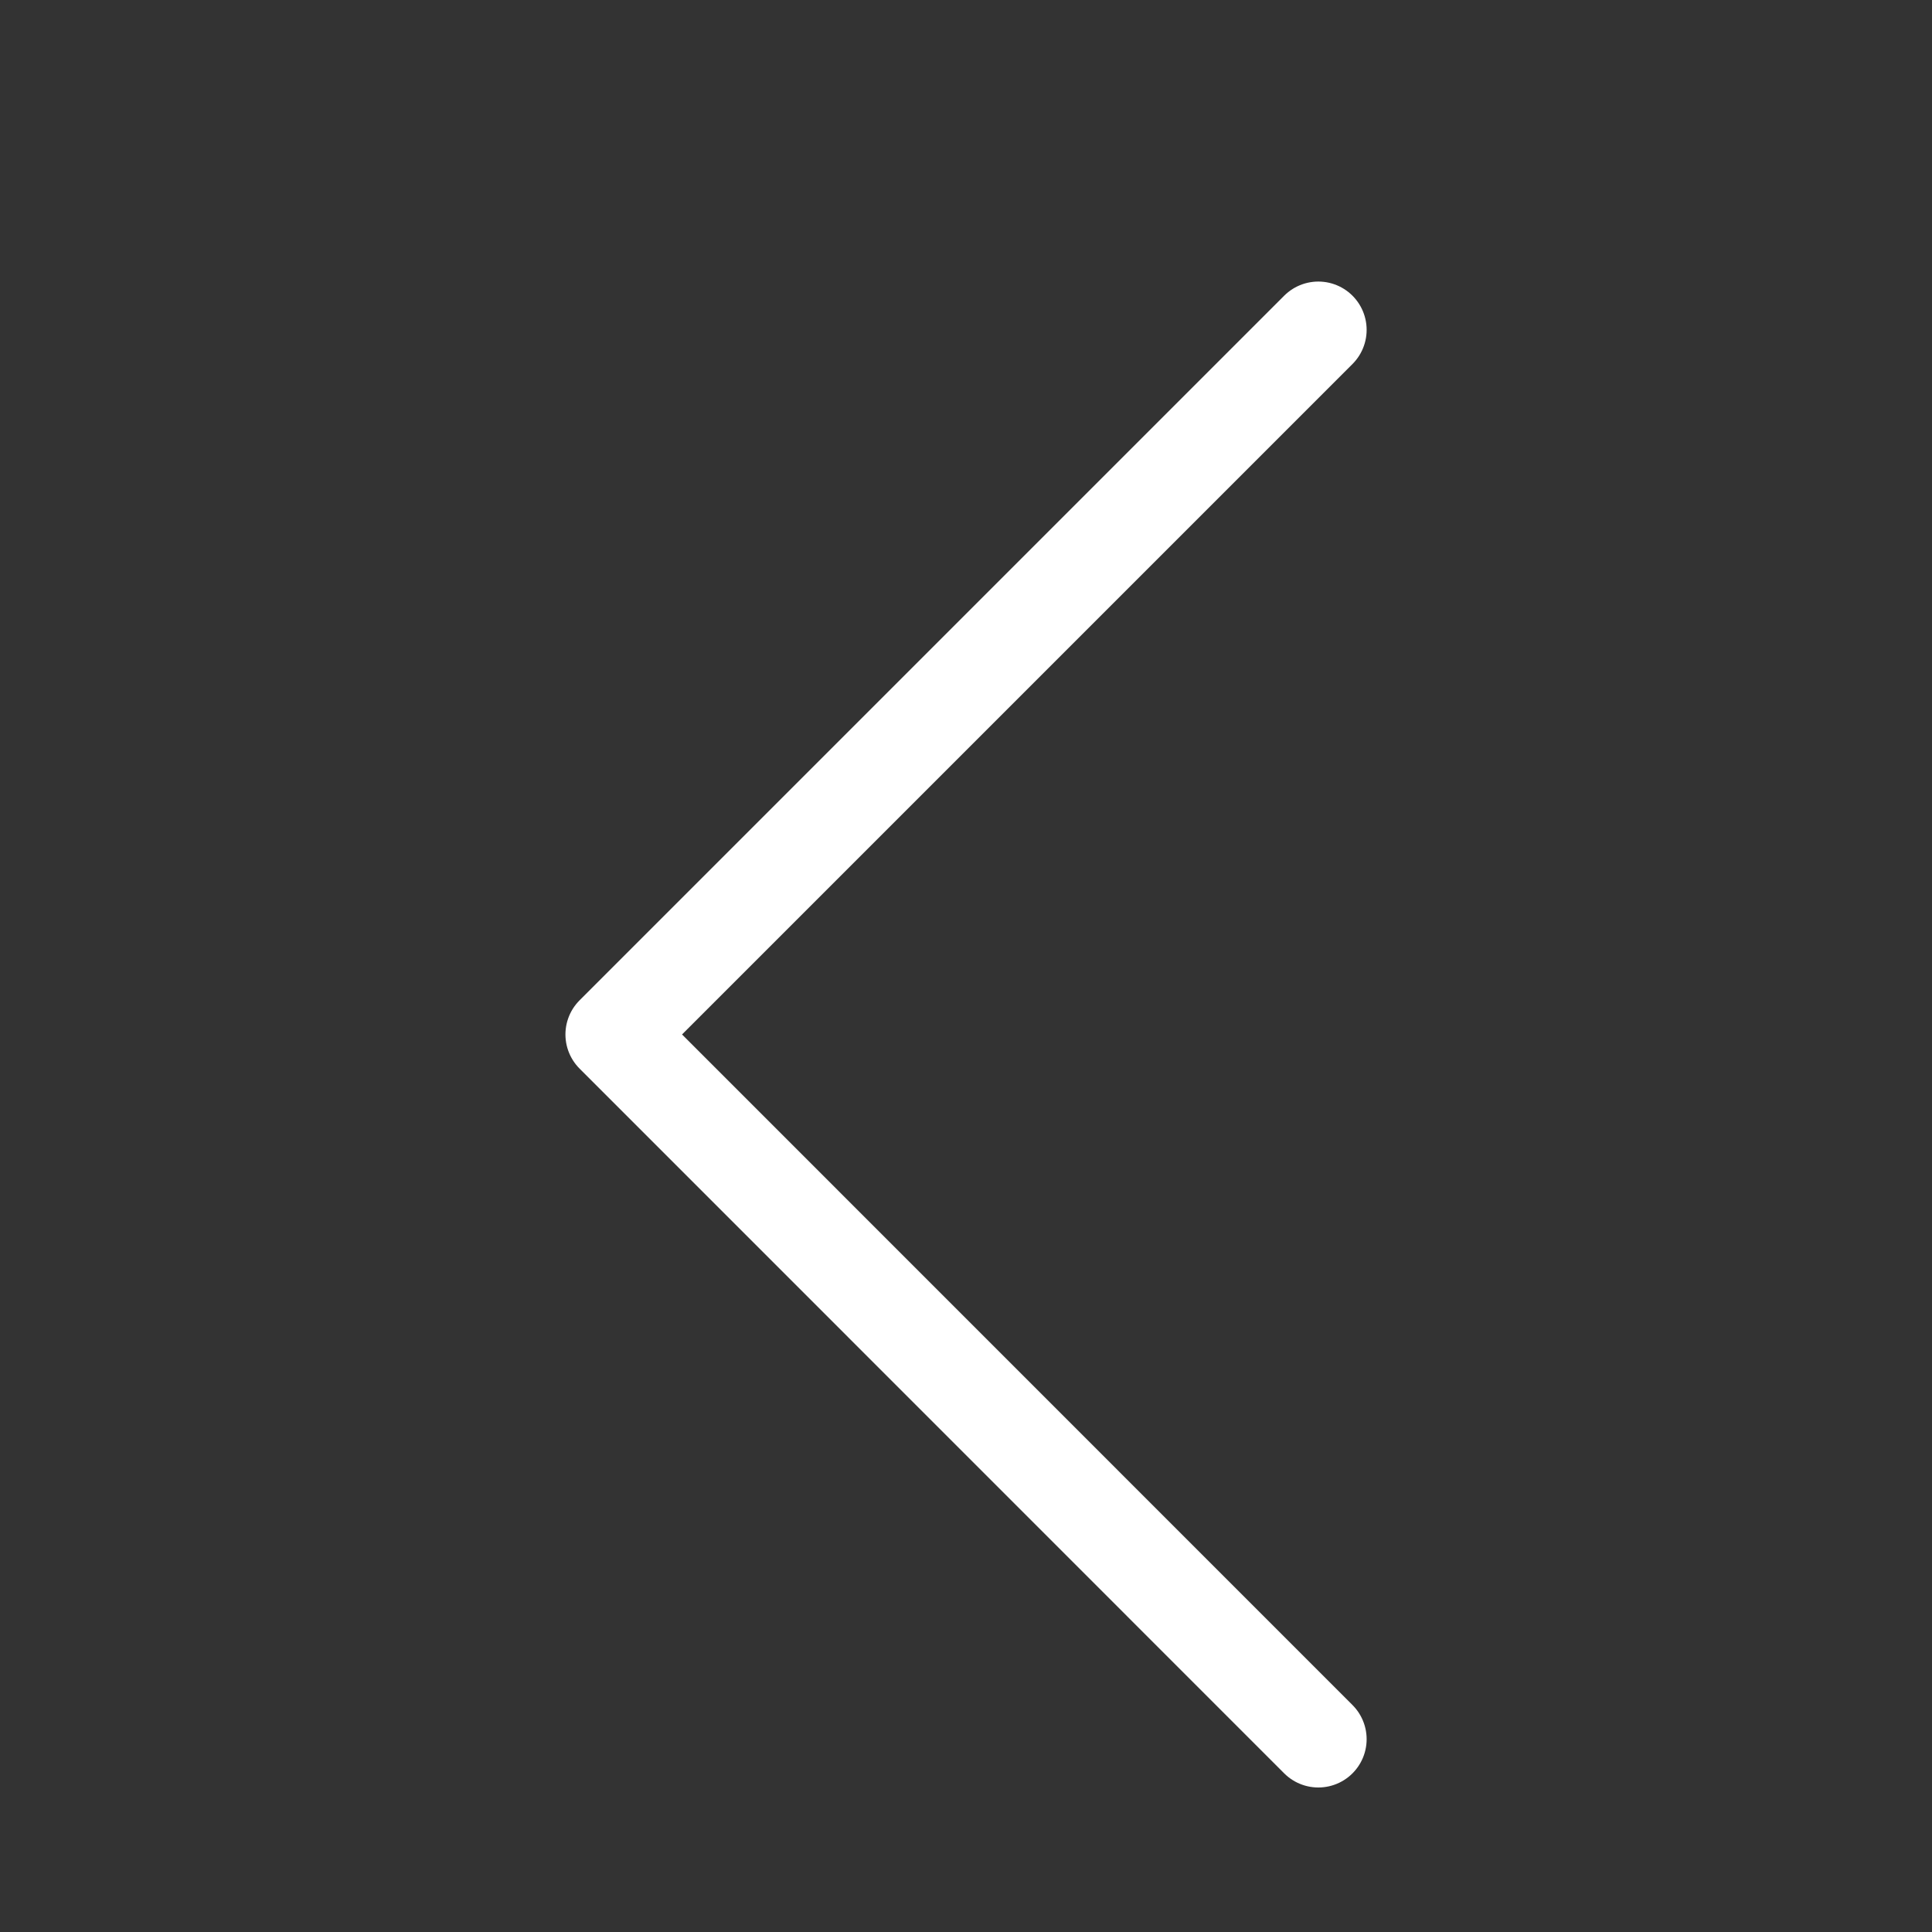 <?xml version="1.0" encoding="utf-8"?>
<!-- Generator: Adobe Illustrator 14.0.0, SVG Export Plug-In  -->
<!DOCTYPE svg PUBLIC "-//W3C//DTD SVG 1.1//EN" "http://www.w3.org/Graphics/SVG/1.1/DTD/svg11.dtd">
<svg version="1.1"
	 xmlns="http://www.w3.org/2000/svg" xmlns:xlink="http://www.w3.org/1999/xlink" xmlns:a="http://ns.adobe.com/AdobeSVGViewerExtensions/3.0/"
	 x="0px" y="0px" width="30px" height="30px" viewBox="-8.78 -4.372 30 30" enable-background="new -8.78 -4.372 30 30"
	 xml:space="preserve">
<rect x="-8.78" y="-4.372" width="30" height="30" fill="#333333" stroke="none"/>
<defs>
</defs>
<polyline fill="none" stroke="#FFFFFF" stroke-width="1.5" stroke-linecap="round" stroke-linejoin="round" stroke-miterlimit="10" points="
	11.691,0.75 0.75,11.691 11.691,22.634 "/>
</svg>
